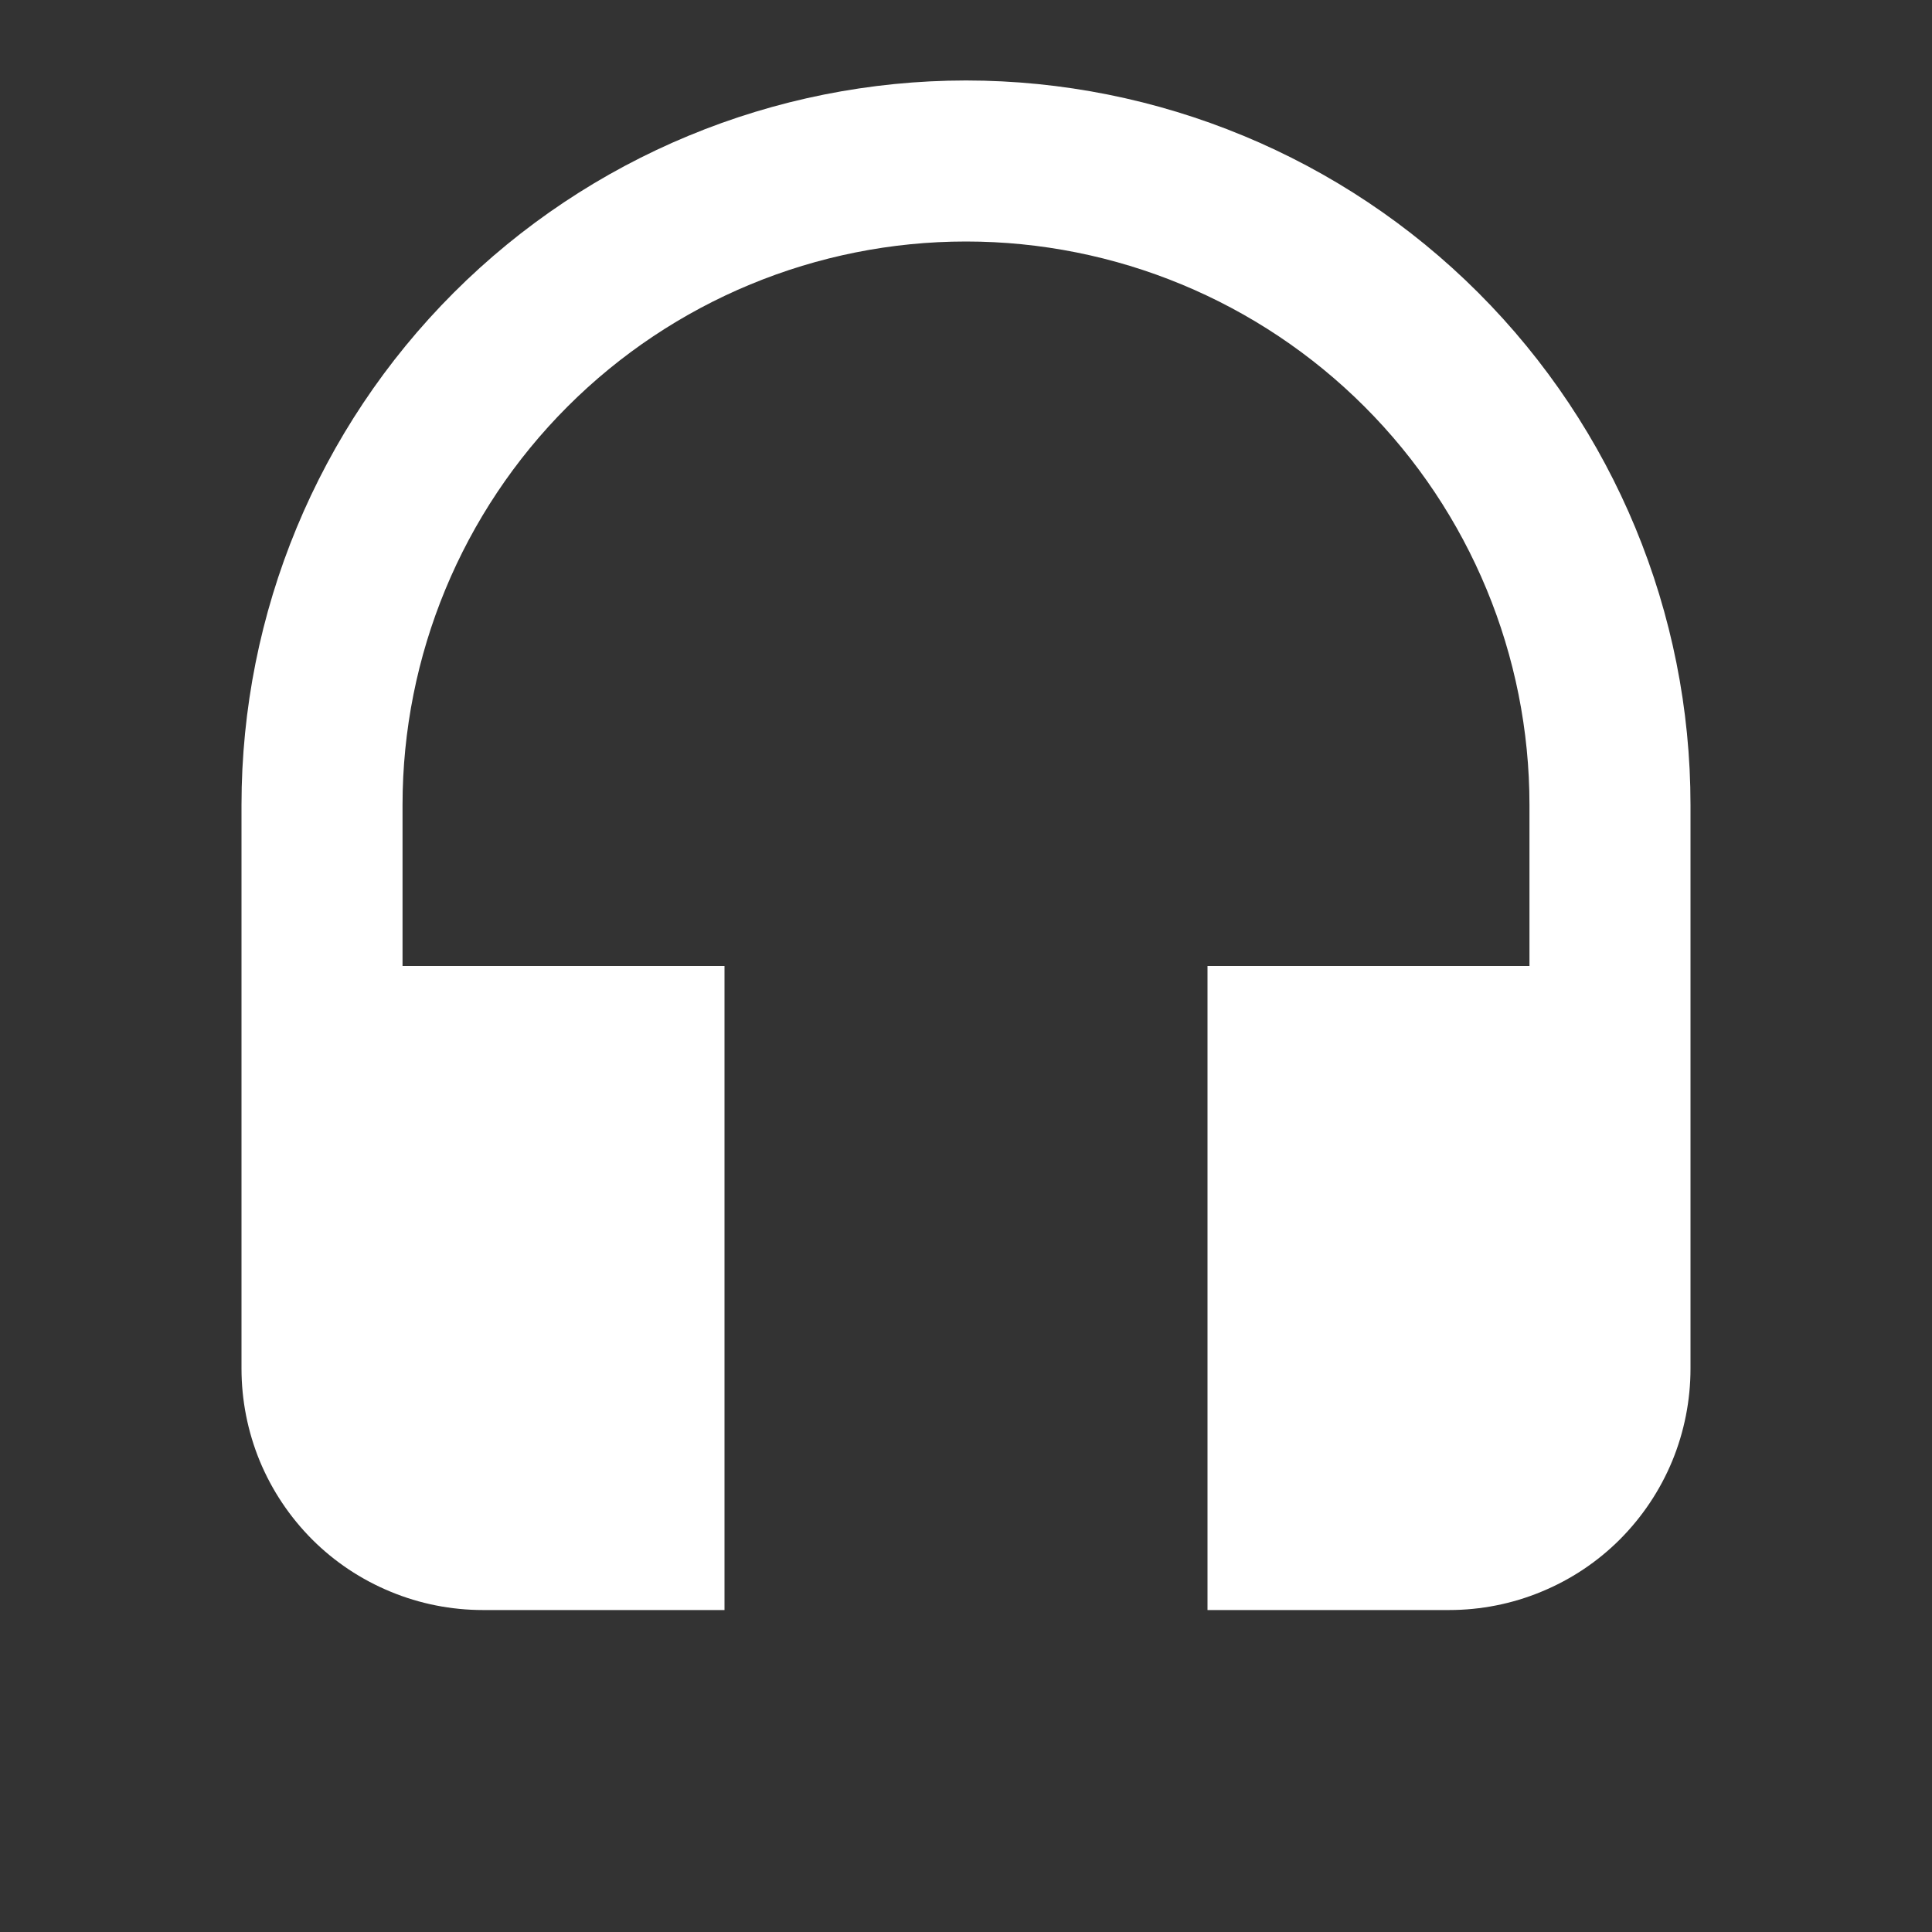 <svg width="20" height="20" viewBox="0 0 20 20" fill="none" xmlns="http://www.w3.org/2000/svg">
<rect x="0" y="0" width="20" height="20" fill="#333333" stroke="none"/>
<path d="M10 0.833C8.011 0.834 6.103 1.624 4.697 3.03C3.29 4.437 2.5 6.344 2.5 8.333V14.167C2.5 14.495 2.564 14.82 2.689 15.124C2.815 15.428 2.999 15.703 3.231 15.936C3.463 16.168 3.739 16.352 4.043 16.477C4.346 16.603 4.672 16.667 5 16.667H7.5V10H4.167V8.333C4.167 6.786 4.781 5.303 5.875 4.209C6.969 3.115 8.453 2.5 10 2.5C11.547 2.5 13.031 3.115 14.125 4.209C15.219 5.303 15.833 6.786 15.833 8.333V10H12.5V16.667H15C15.328 16.667 15.654 16.603 15.957 16.477C16.261 16.352 16.537 16.168 16.769 15.936C17.001 15.703 17.185 15.428 17.311 15.124C17.436 14.82 17.5 14.495 17.5 14.167V8.333C17.5 6.344 16.71 4.437 15.303 3.03C13.897 1.624 11.989 0.834 10 0.833V0.833Z" fill="white"/>
</svg>
